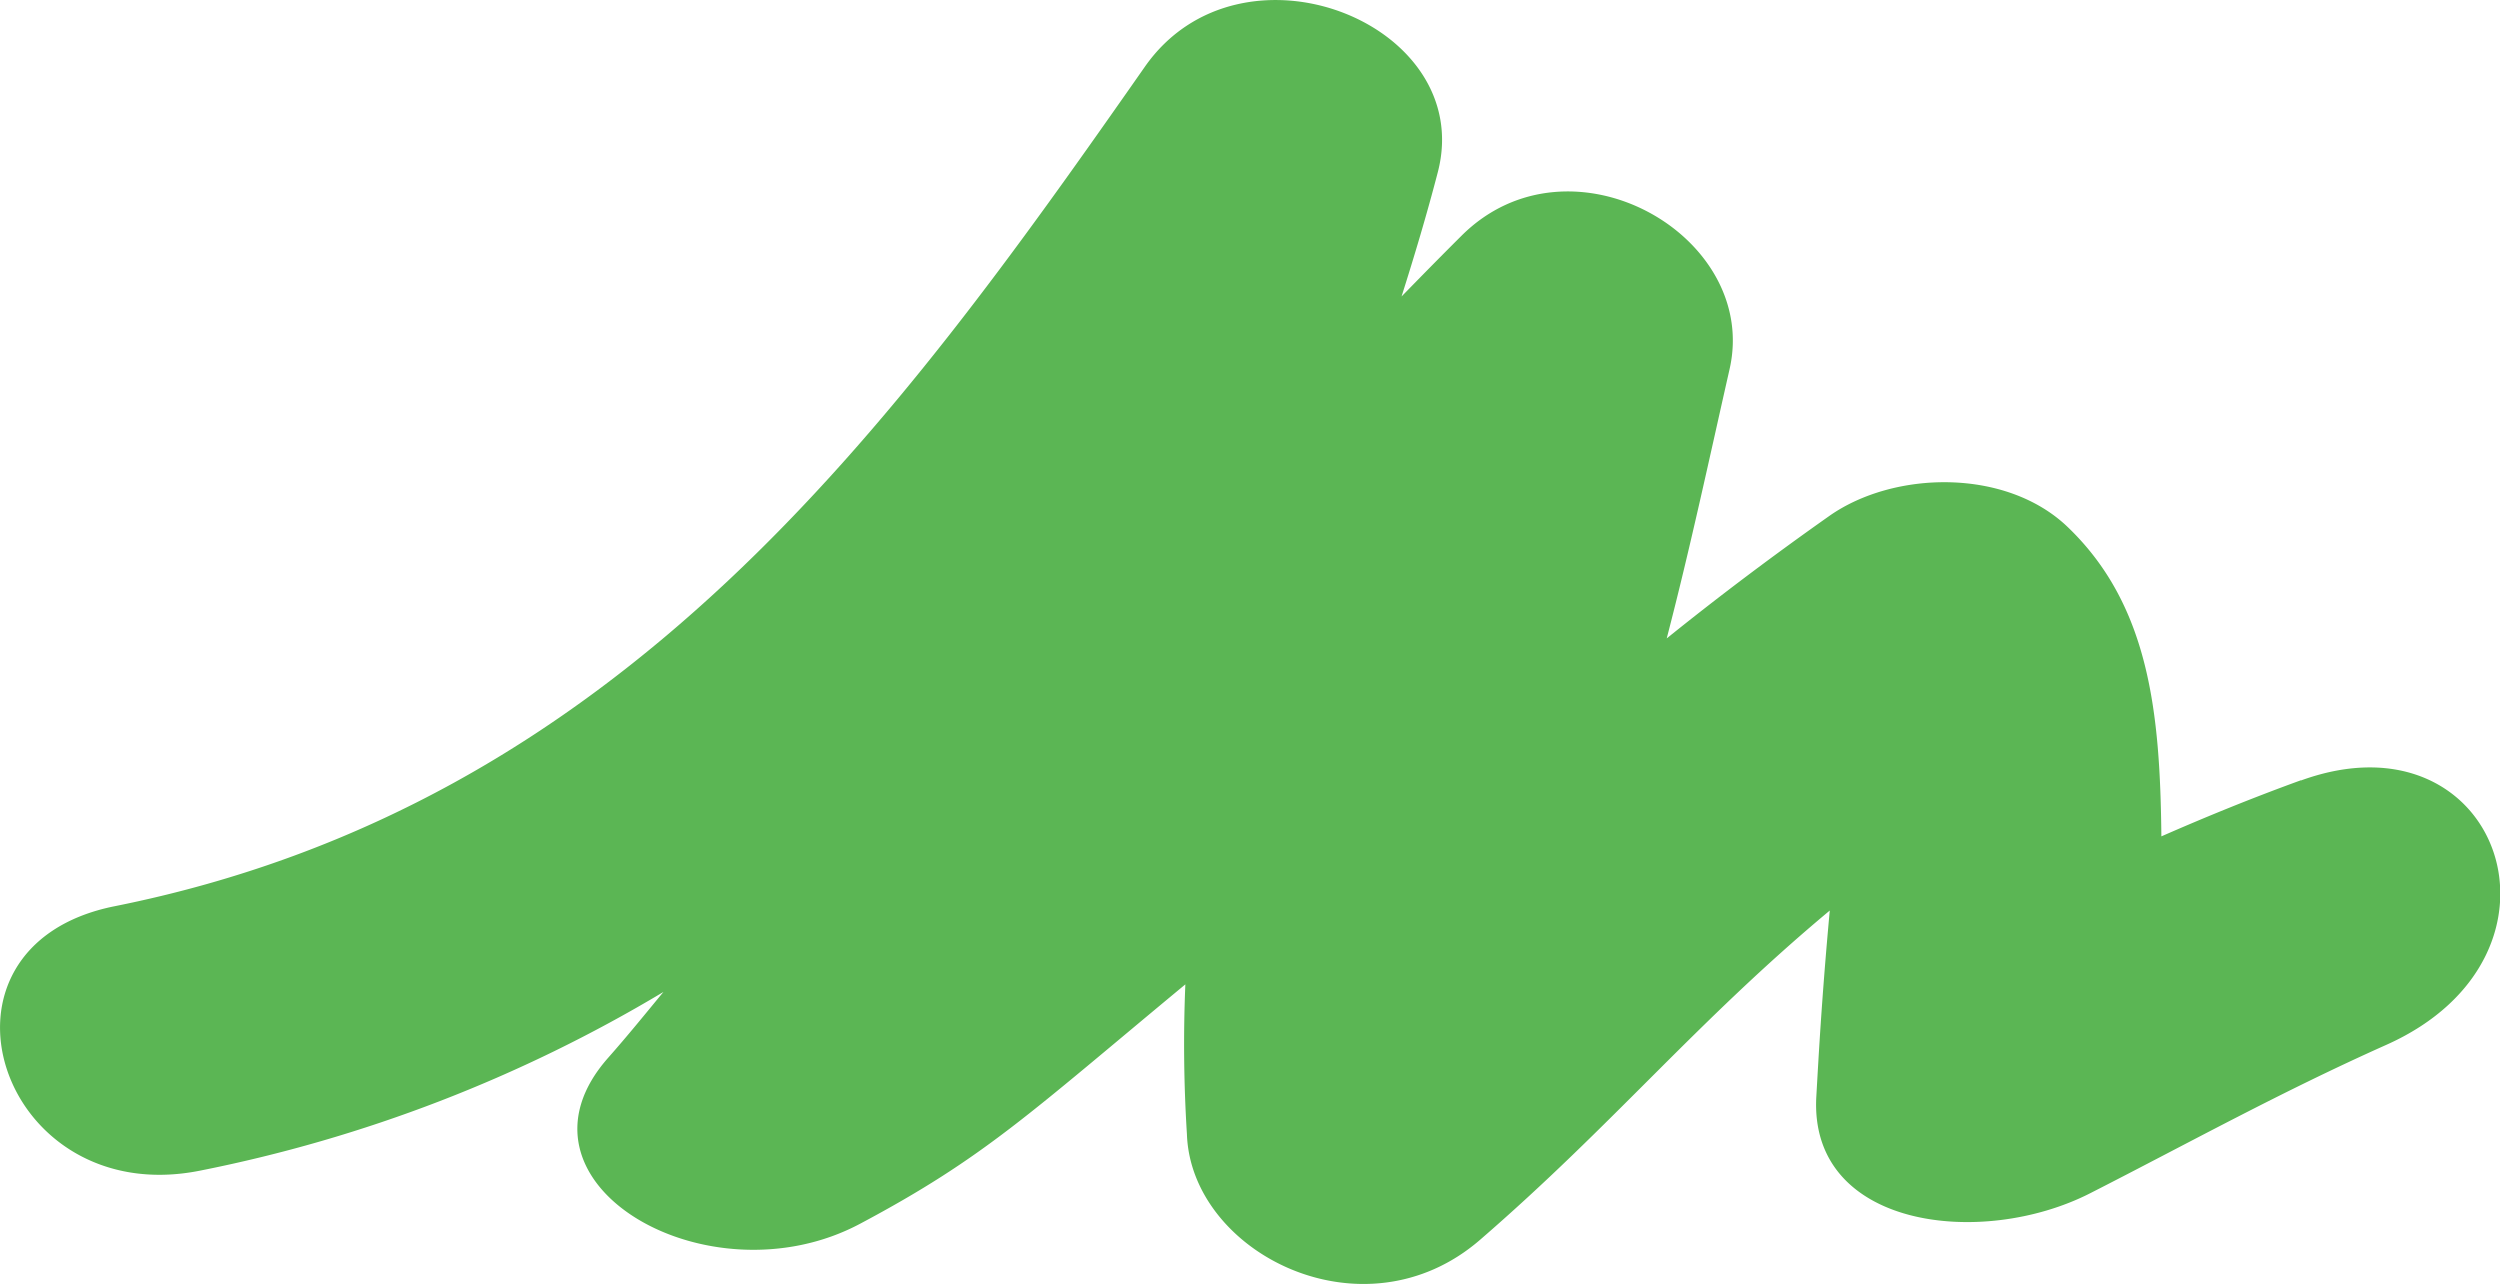<svg xmlns="http://www.w3.org/2000/svg" xmlns:xlink="http://www.w3.org/1999/xlink" width="90.764" height="46.613" viewBox="0 0 90.764 46.613">
  <defs>
    <clipPath id="clip-path">
      <rect id="長方形_160" data-name="長方形 160" width="90.764" height="46.613" fill="#5bb654"/>
    </clipPath>
  </defs>
  <g id="グループ_5" data-name="グループ 5" clip-path="url(#clip-path)">
    <path id="パス_16" data-name="パス 16" d="M83.533,28.328c-1.763.64-3.434,1.322-5.063,2.036-.045-4.448-.423-8.376-3.4-11.23-2.24-2.149-6.31-2.05-8.65-.407q-3.063,2.158-5.909,4.45c.844-3.242,1.542-6.508,2.283-9.779,1.1-4.847-5.784-8.771-9.73-4.843-.735.731-1.457,1.467-2.18,2.208.472-1.489.921-2.989,1.315-4.507C53.613.844,45.045-2.556,41.564,2.424,32.479,15.413,22.573,29.211,4.163,32.9c-7.292,1.459-4.2,11.062,3.1,9.6a52.712,52.712,0,0,0,16.824-6.488c-.662.8-1.307,1.6-2,2.382-4.027,4.543,3.629,8.971,9.141,6.033,4.531-2.412,6.13-3.987,11.807-8.69a52.178,52.178,0,0,0,.057,5.44c.146,4.3,6.4,7.5,10.639,3.837,4.855-4.2,7.836-7.9,12.7-11.958-.3,3.25-.415,5.486-.488,6.749-.275,4.782,5.99,5.529,9.939,3.517,3.6-1.834,6.879-3.657,10.754-5.389,7.29-3.254,4.12-12.217-3.094-9.6" transform="translate(0 0.001)" fill="#5bb654"/>
  </g>
</svg>
